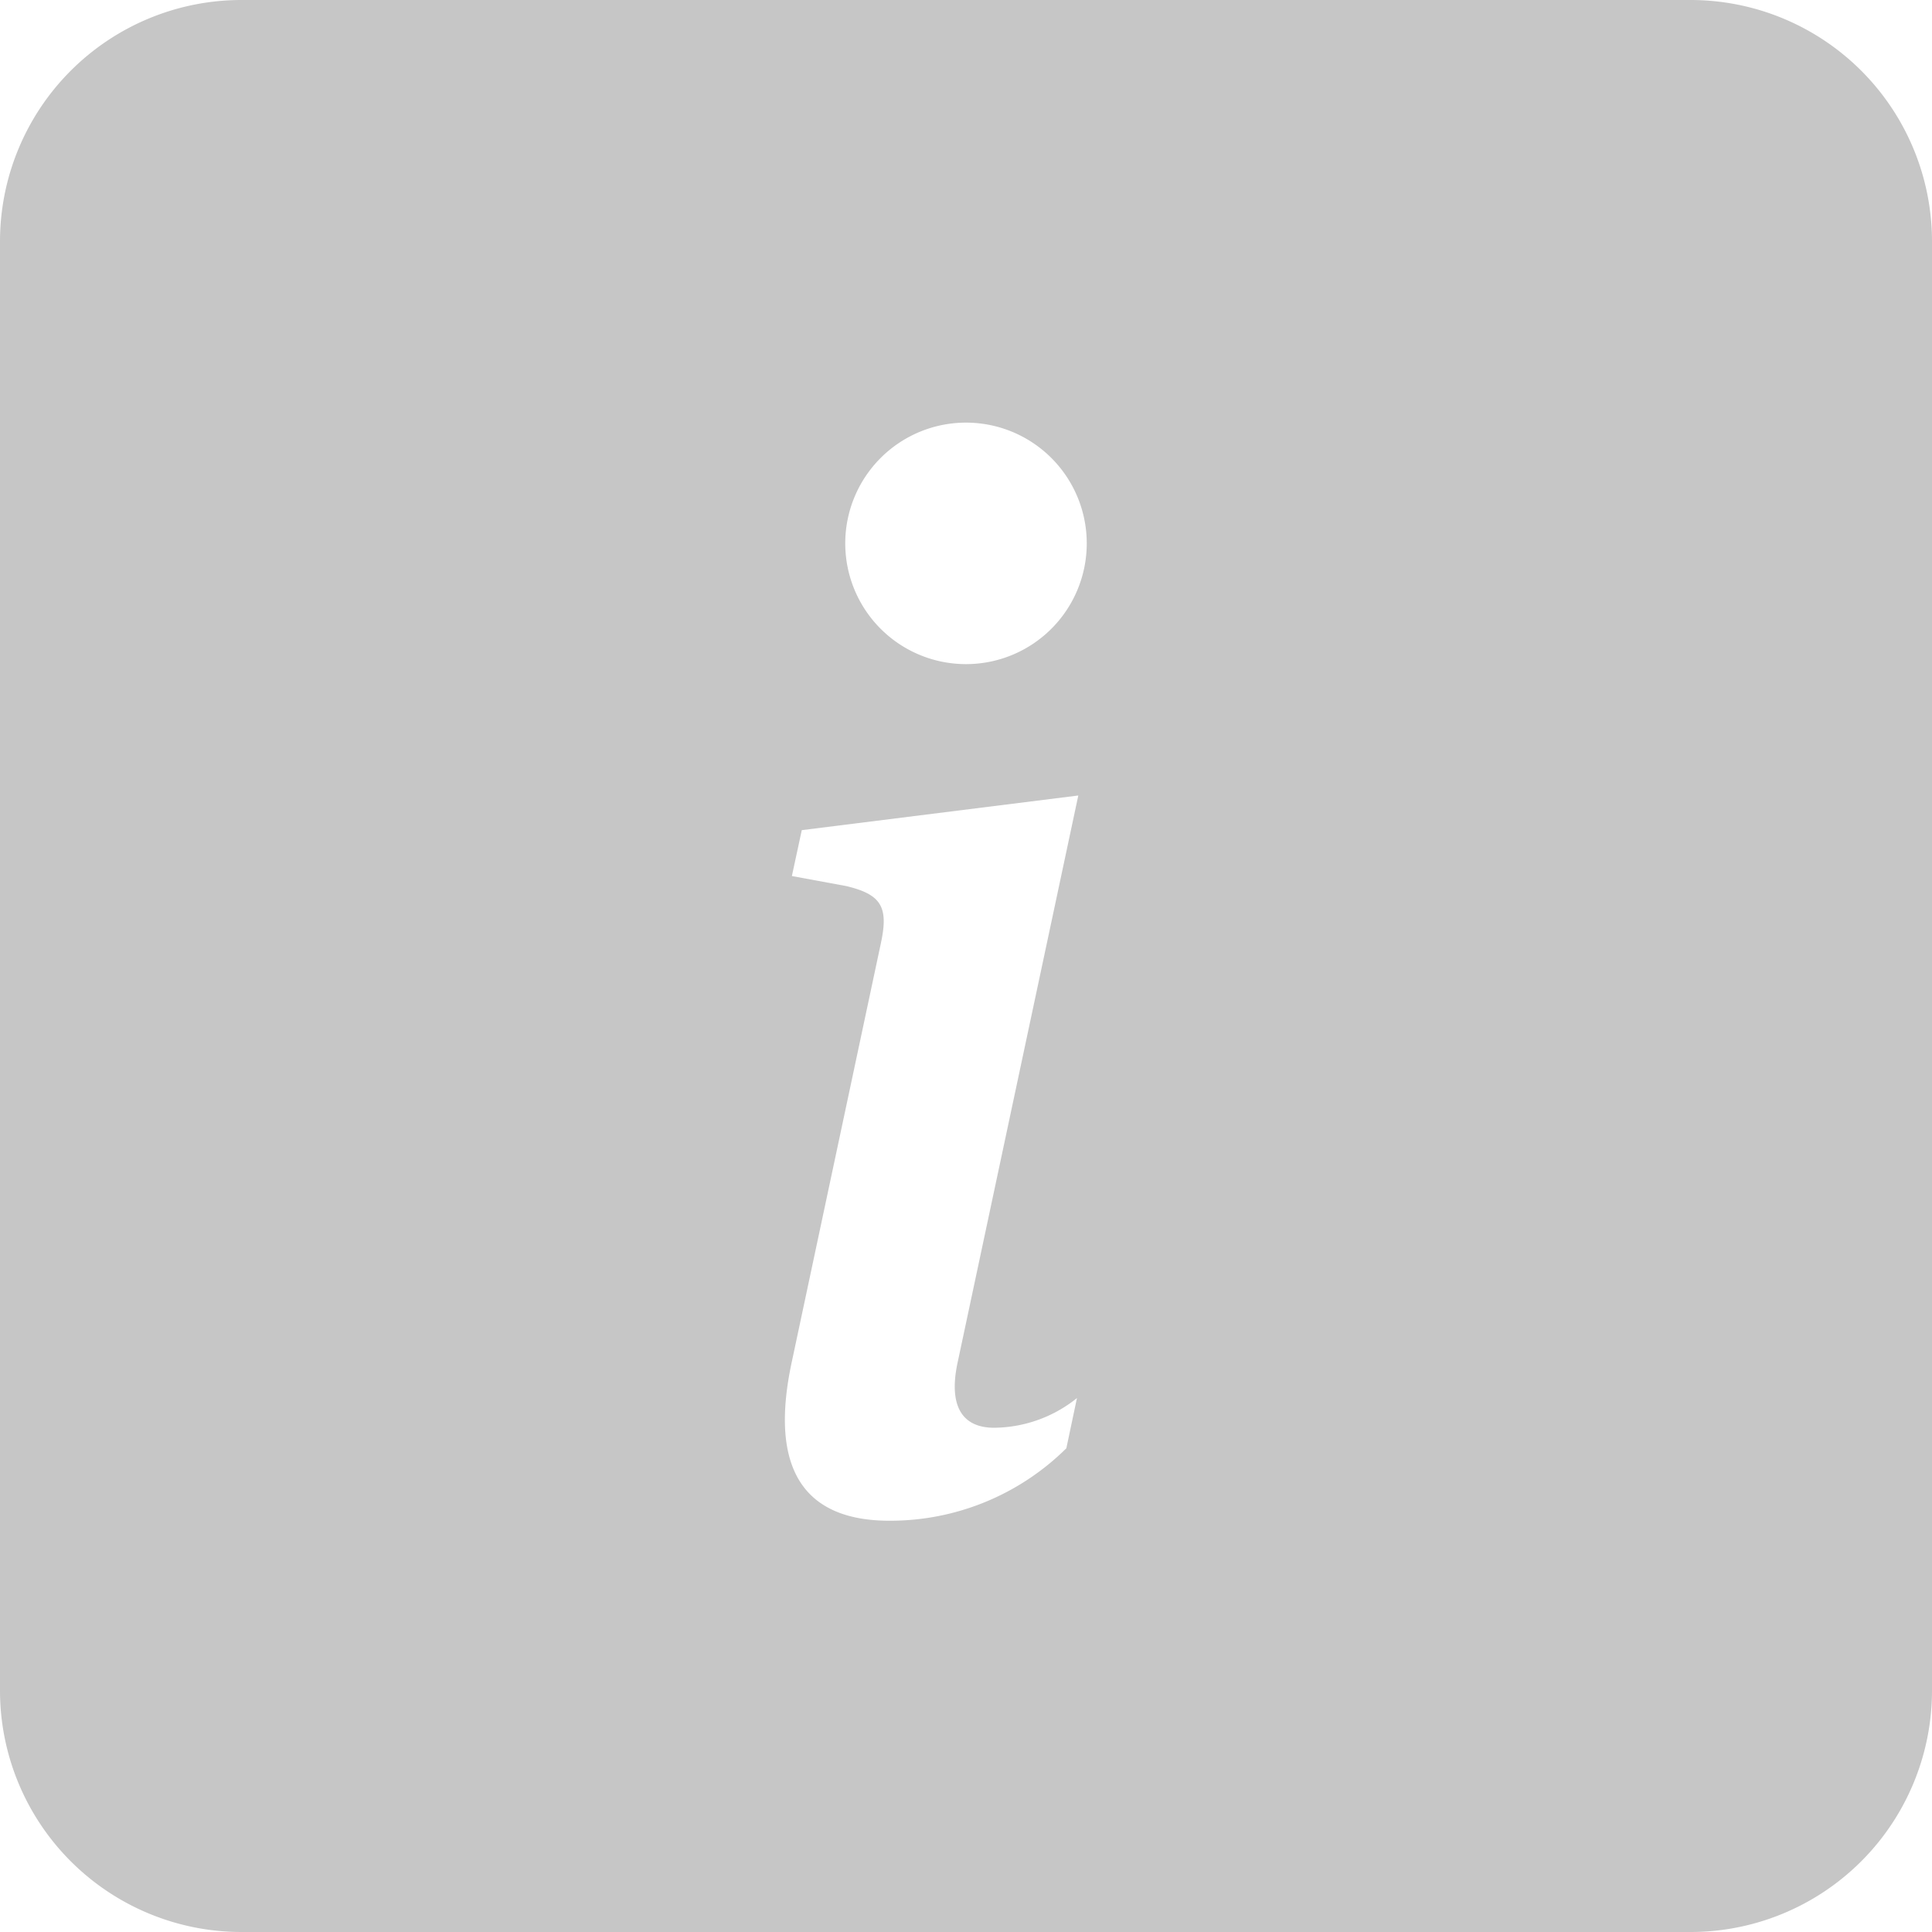 <svg xmlns="http://www.w3.org/2000/svg" width="32" height="32" viewBox="0 0 32 32">
  <path id="info-square-fill" d="M0,4A4,4,0,0,1,4,0H28a4,4,0,0,1,4,4V28a4,4,0,0,1-4,4H4a4,4,0,0,1-4-4Zm17.86,9.176-4.58.574-.164.76.9.166c.588.14.7.352.576.938L13.116,22.55c-.388,1.794.21,2.638,1.616,2.638a4.142,4.142,0,0,0,2.93-1.2l.176-.832a2.216,2.216,0,0,1-1.372.492c-.55,0-.75-.386-.608-1.066ZM16,11a2,2,0,1,0-2-2,2,2,0,0,0,2,2" fill="#c6c6c6"/>
</svg>
